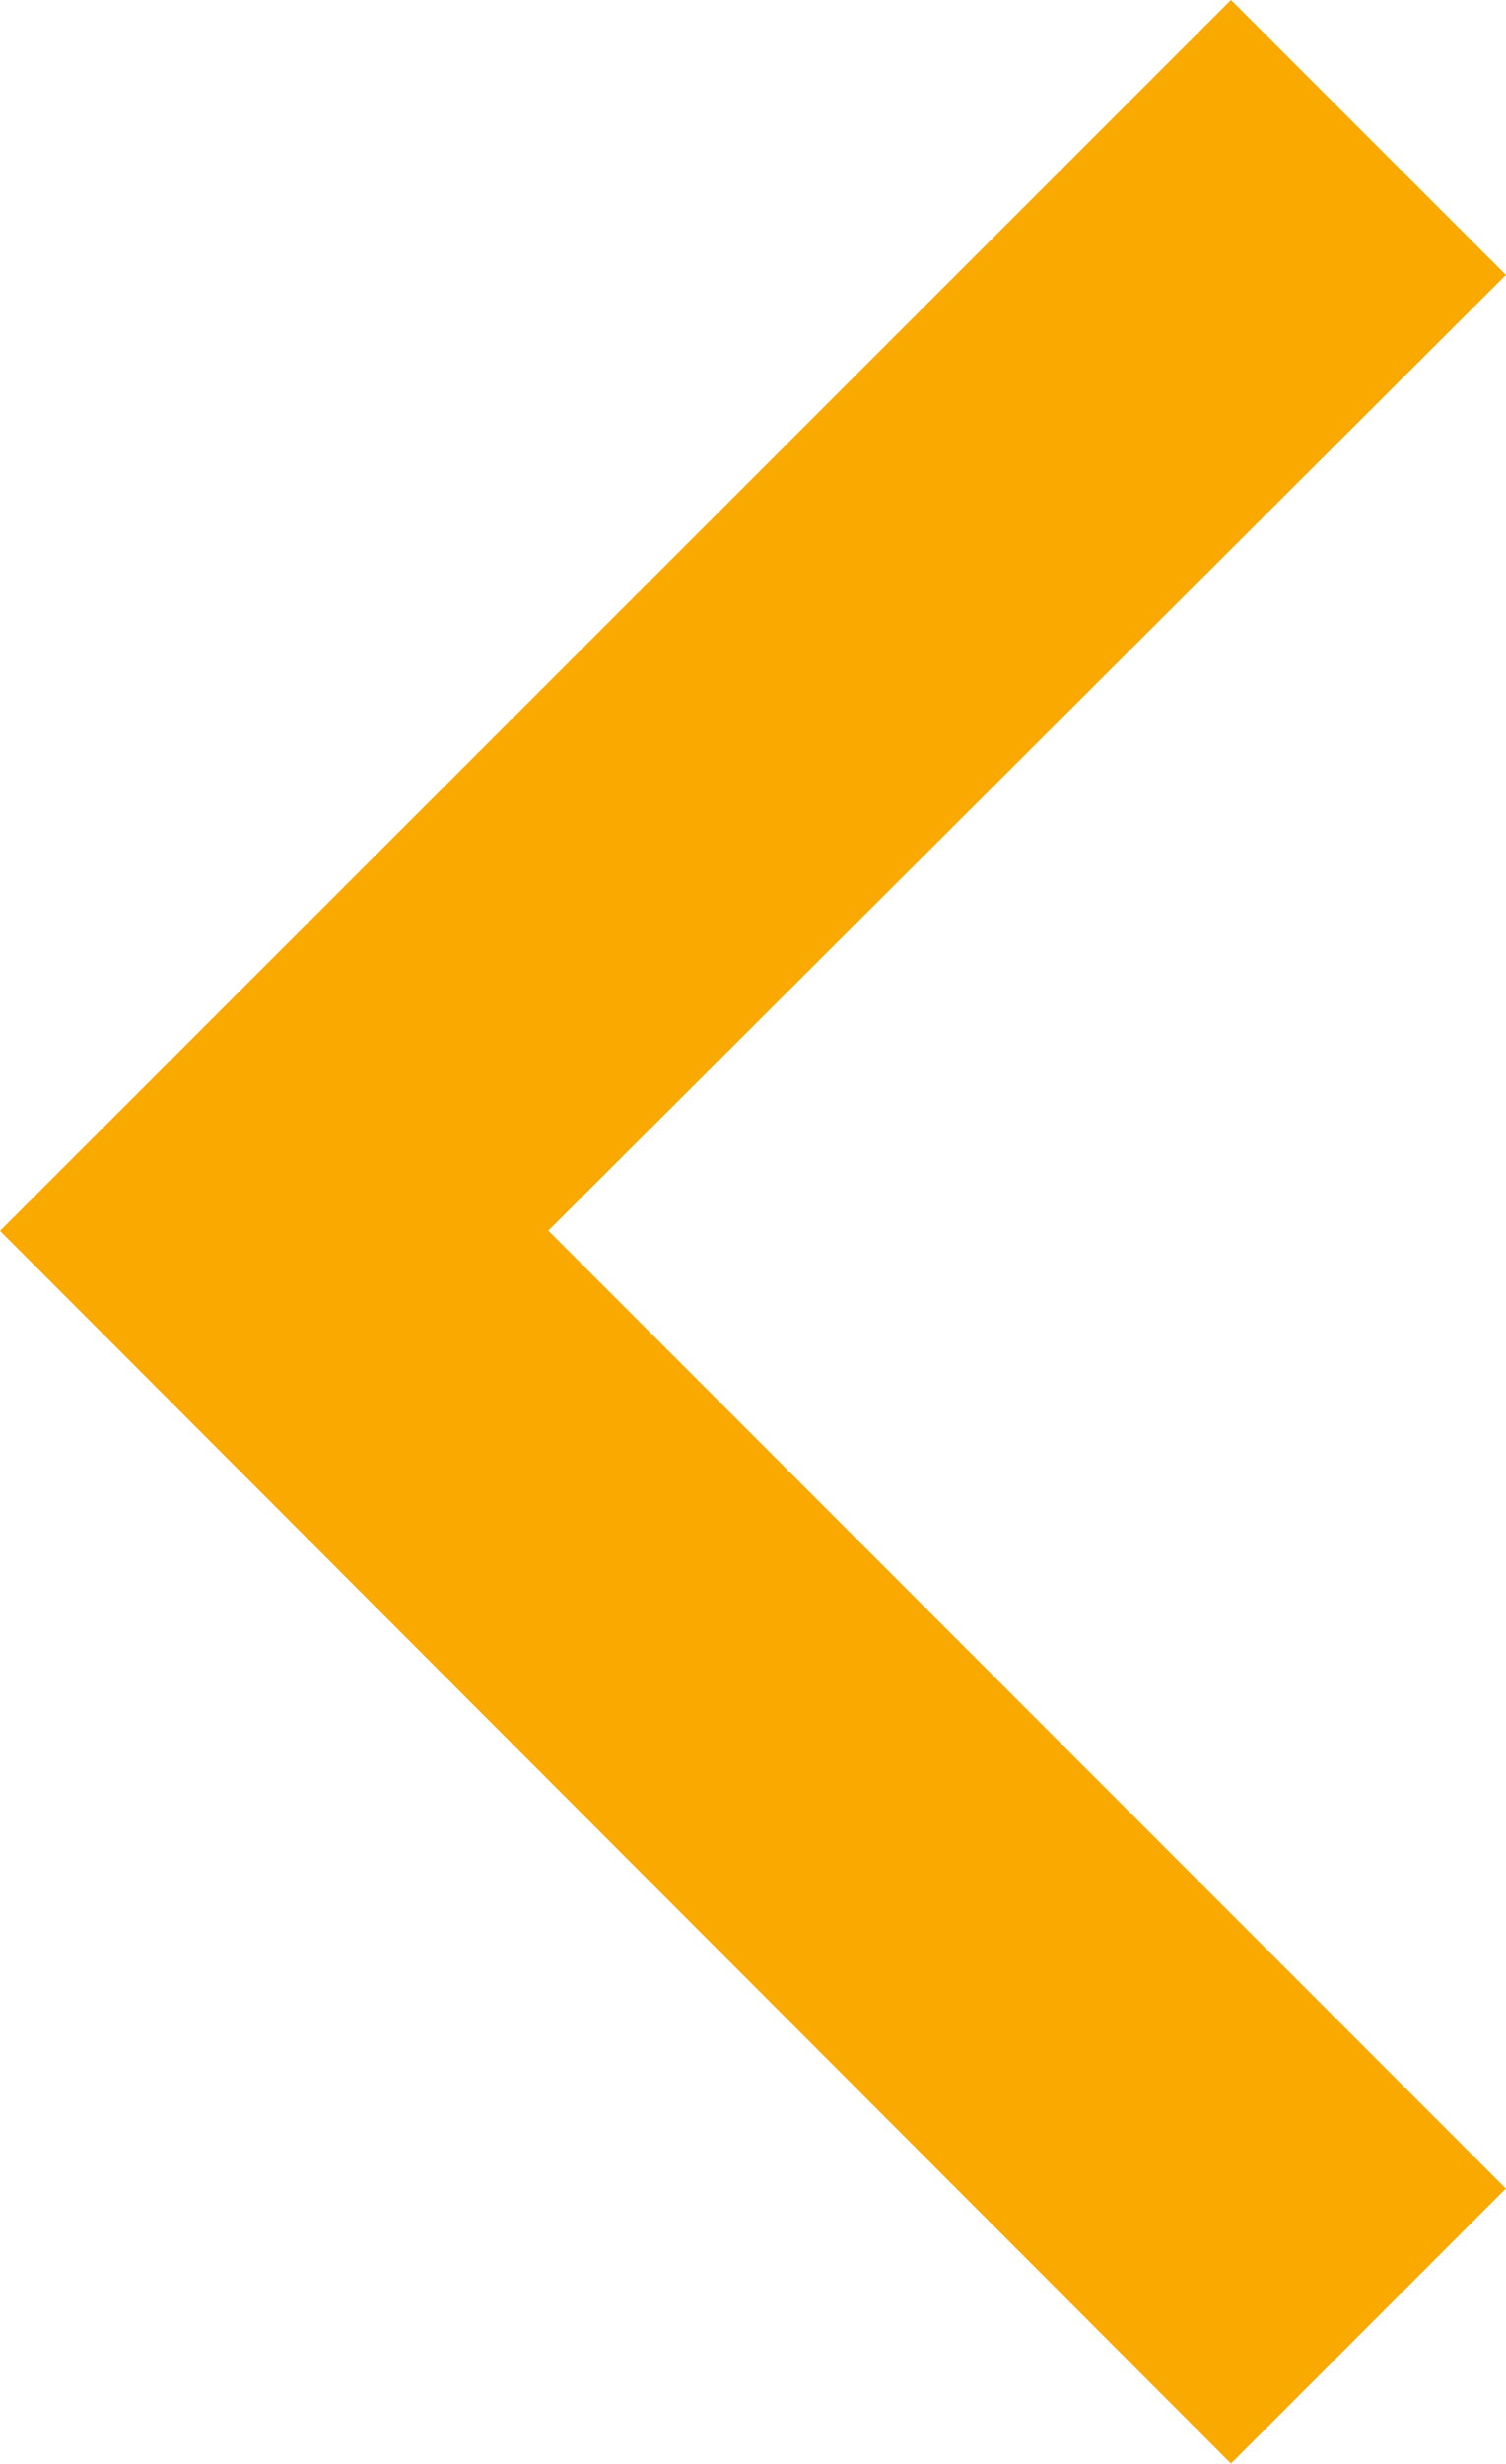 <svg xmlns="http://www.w3.org/2000/svg" width="8.258" height="13.509"><path data-name="down001 - E049" d="M6.75.707l.8.8-5.251 5.24L7.55 12l-.8.8L.707 6.749z" fill="#f9a900" stroke="#f9a900" stroke-linecap="round"/></svg>